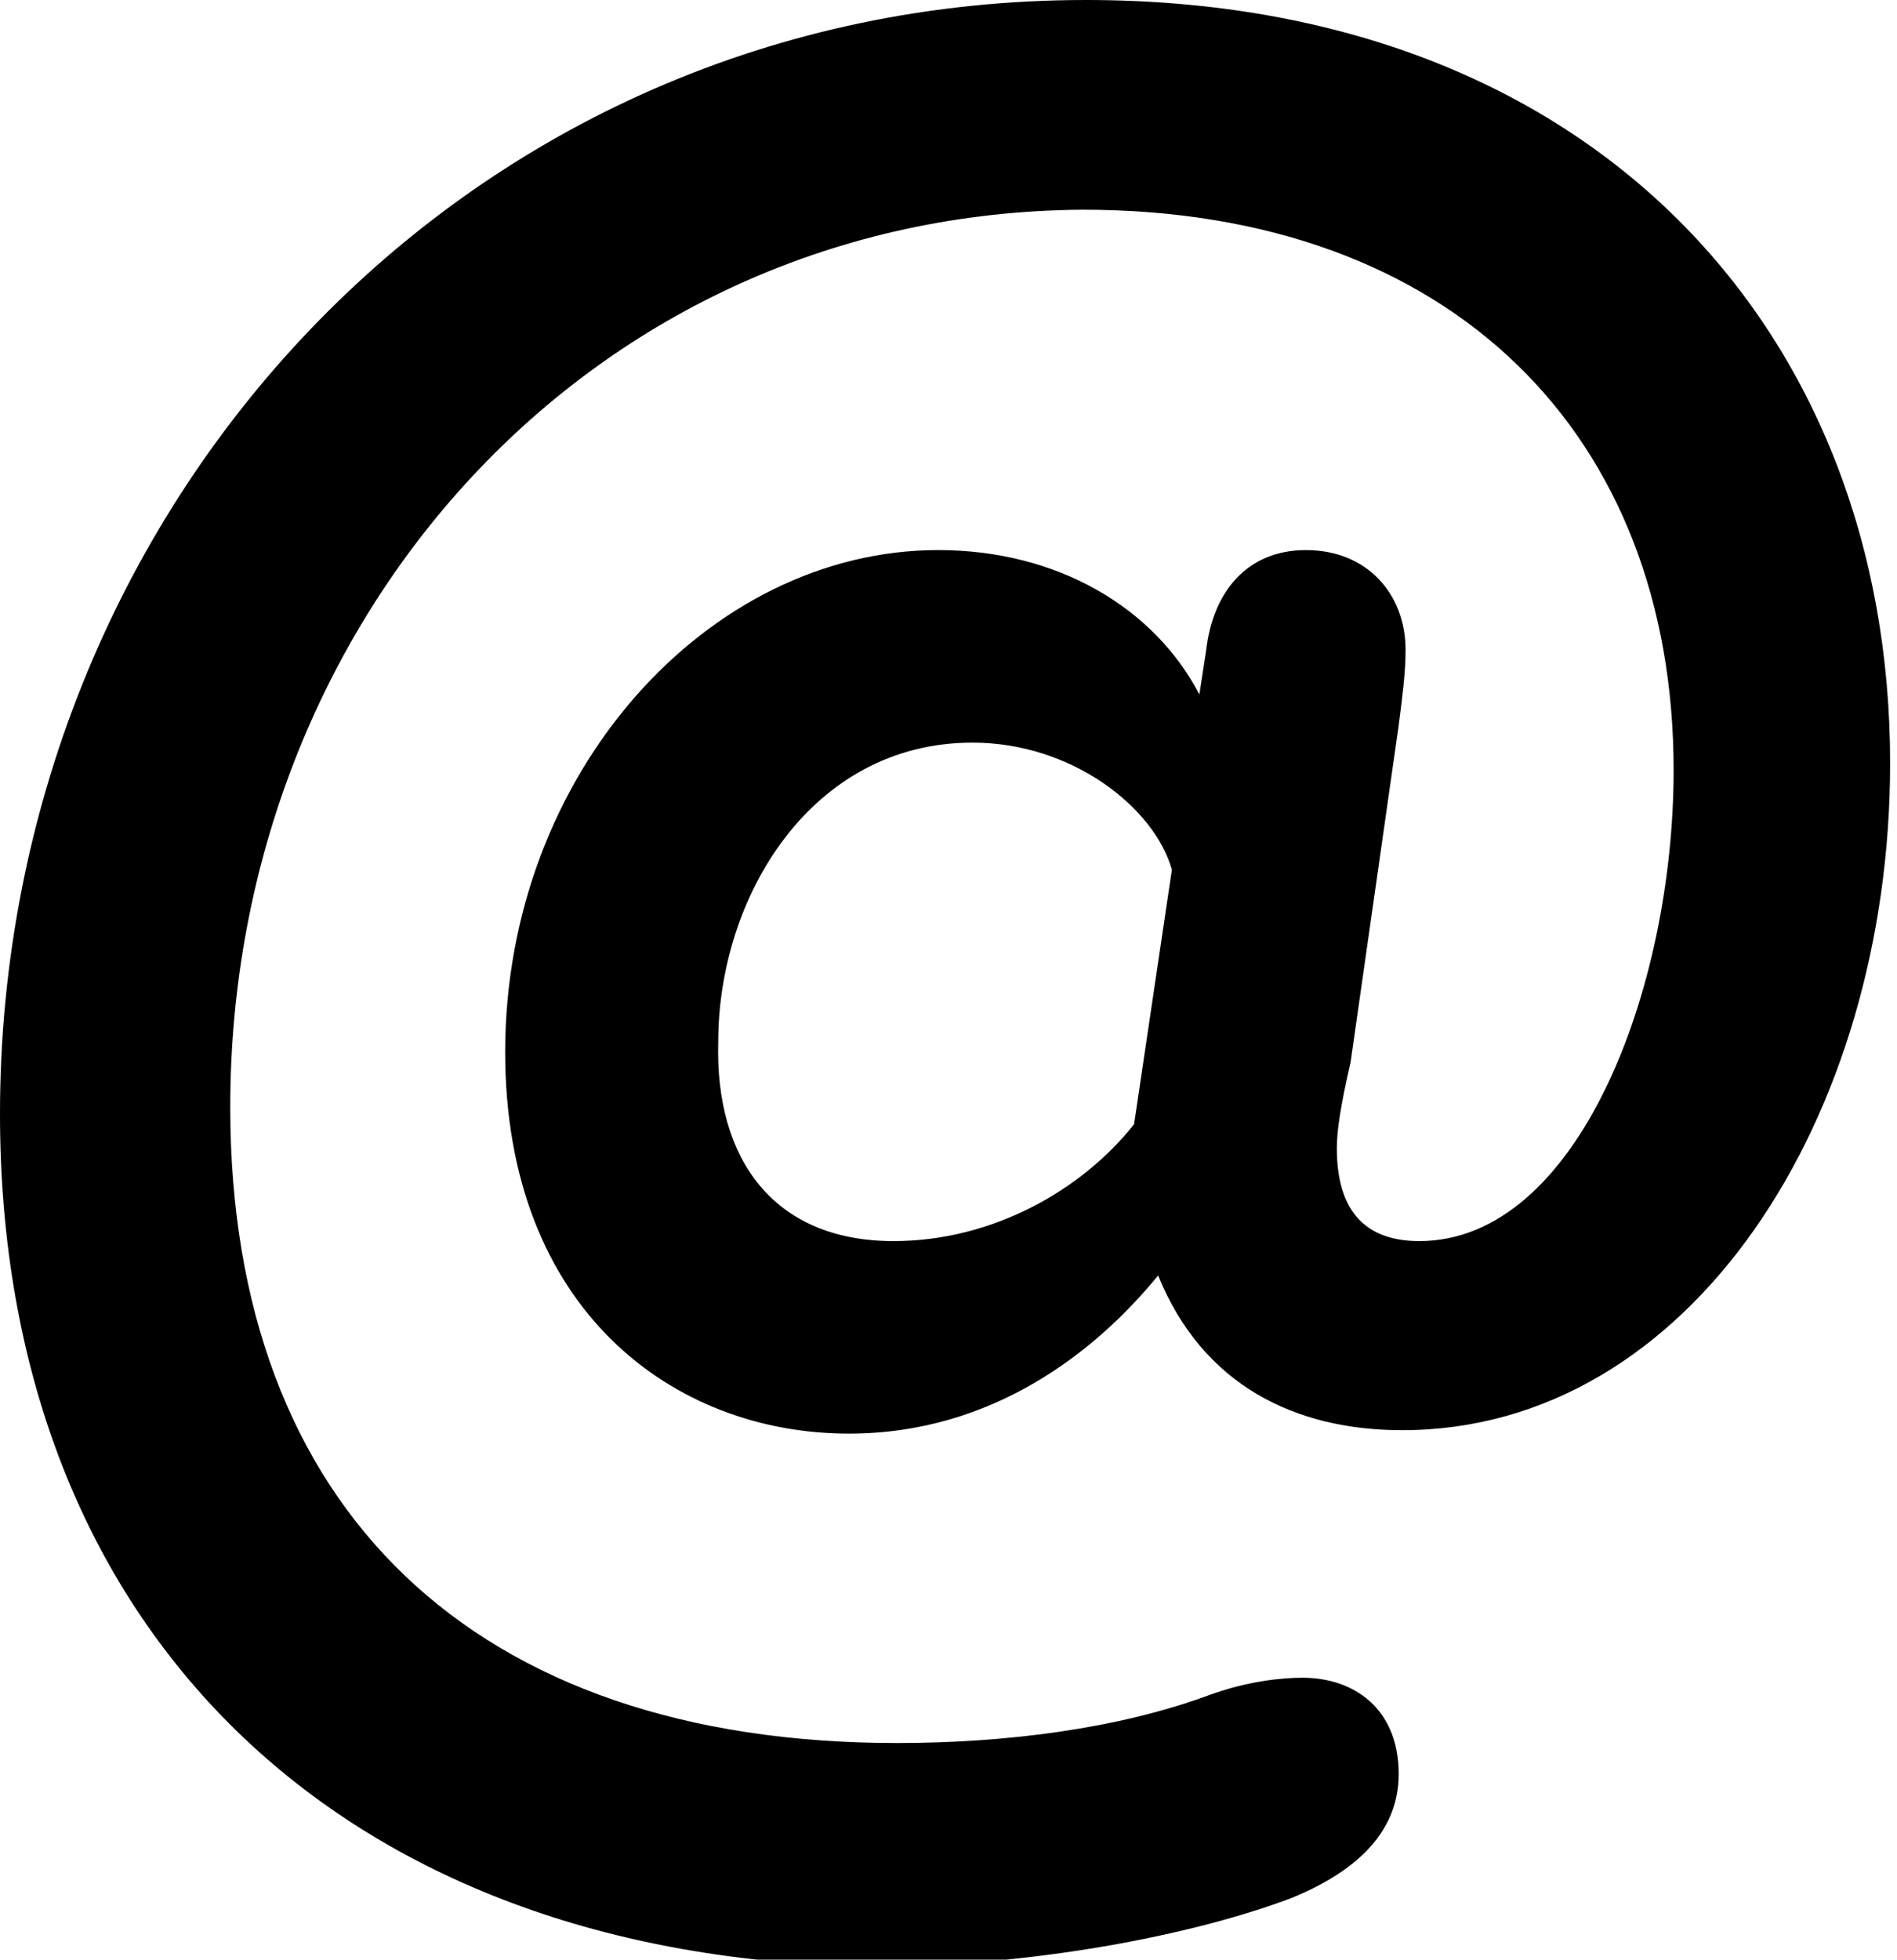 <?xml version="1.0" encoding="UTF-8"?>
<!-- Generator: Adobe Illustrator 28.1.0, SVG Export Plug-In . SVG Version: 6.00 Build 0)  -->
<svg xmlns="http://www.w3.org/2000/svg" xmlns:xlink="http://www.w3.org/1999/xlink" version="1.1" id="Vrstva_1" x="0px" y="0px" viewBox="0 0 55.2 57" style="enable-background:new 0 0 55.2 57;" xml:space="preserve">
<g>
	<path d="M38.9,33.4c0,1.9,0.9,2.7,2.4,2.7c4.6,0,7.4-7.3,7.4-13.7c0-9.7-6.4-16.3-17.2-16.3C17.2,6.2,6.7,18,6.7,32.2   c0,11.7,7.1,18.5,19.4,18.5c3.1,0,6.4-0.4,9.1-1.4c1.1-0.4,2.1-0.5,2.7-0.5c1.5,0,2.8,0.9,2.8,2.8c0,1.8-1.4,2.9-3.1,3.6   c-2.9,1.1-7.6,2-12.2,2C9.9,57,0,47.4,0,32.4C0,14.8,13.5,0,31.6,0C46.4,0,55,9.7,55,22.2c0,10.3-5.8,19.4-14.2,19.4   c-3.1,0-5.8-1.3-7.1-4.5c-1.8,2.2-4.8,4.6-9,4.6c-5.1,0-10-3.6-10-11.1c0-8.1,5.9-14.6,12.6-14.6c3.5,0,6.3,1.7,7.6,4.2l0.2-1.3   c0.2-1.7,1.2-2.9,2.9-2.9c1.8,0,2.9,1.3,2.9,2.9c0,0.7-0.1,1.4-0.2,2.2l-1.4,9.8C39,32.2,38.9,32.9,38.9,33.4z M26,36.1   c2.9,0,5.5-1.5,7-3.4l1.1-7.4c-0.5-1.8-2.9-3.7-5.8-3.7c-4.7,0-7.4,4.5-7.4,8.7C20.8,33.7,22.5,36.1,26,36.1z"></path>
</g>
</svg>
